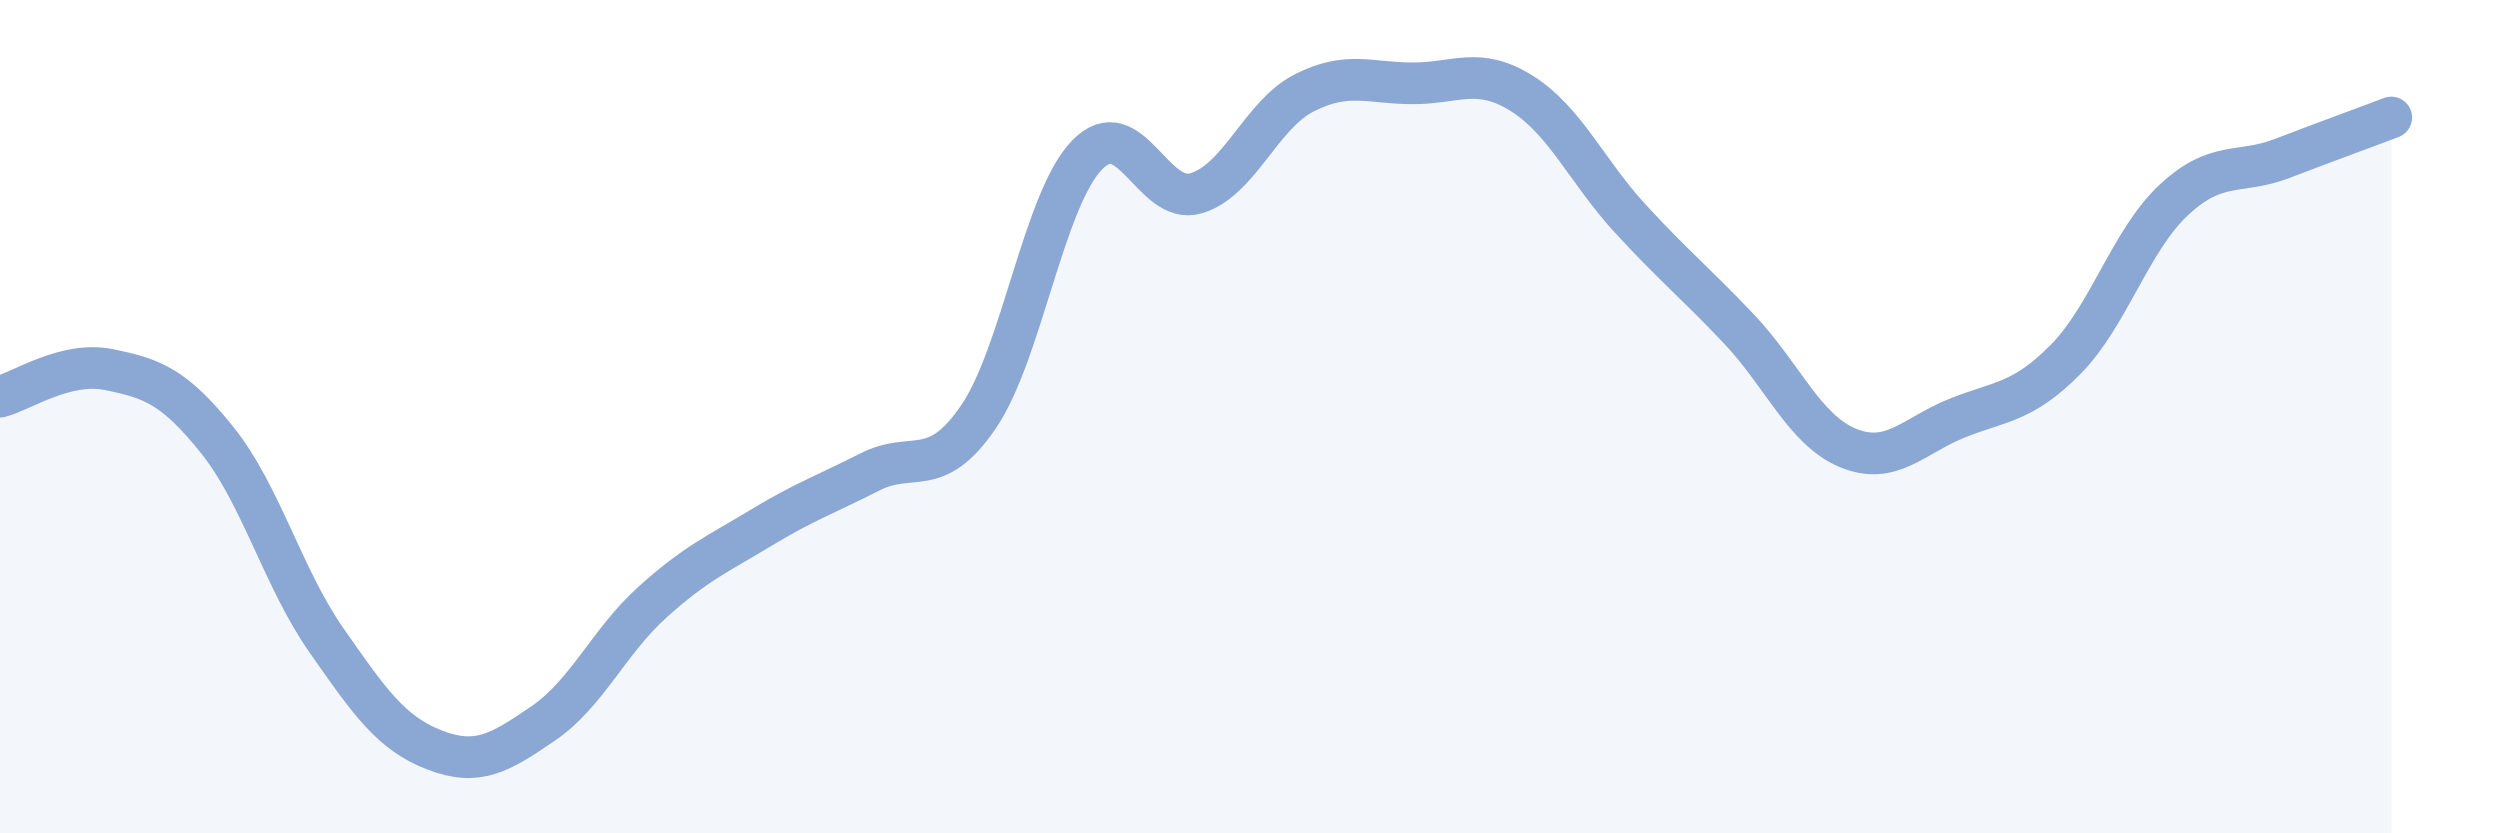 
    <svg width="60" height="20" viewBox="0 0 60 20" xmlns="http://www.w3.org/2000/svg">
      <path
        d="M 0,9.52 C 0.52,9.39 1.57,8.66 2.61,8.87 C 3.65,9.08 4.18,9.27 5.22,10.57 C 6.26,11.87 6.79,13.87 7.83,15.36 C 8.87,16.85 9.39,17.6 10.43,18 C 11.47,18.4 12,18.07 13.04,17.36 C 14.08,16.65 14.61,15.4 15.65,14.46 C 16.69,13.52 17.22,13.3 18.26,12.67 C 19.3,12.04 19.83,11.86 20.87,11.33 C 21.91,10.8 22.44,11.53 23.48,10.01 C 24.52,8.49 25.05,4.79 26.09,3.72 C 27.13,2.65 27.66,4.94 28.7,4.64 C 29.74,4.34 30.26,2.76 31.3,2.23 C 32.34,1.7 32.87,2 33.91,2 C 34.95,2 35.48,1.59 36.52,2.24 C 37.56,2.89 38.09,4.12 39.13,5.25 C 40.17,6.38 40.7,6.8 41.74,7.9 C 42.78,9 43.31,10.32 44.35,10.75 C 45.39,11.18 45.92,10.46 46.96,10.04 C 48,9.62 48.53,9.68 49.57,8.63 C 50.61,7.58 51.13,5.77 52.17,4.8 C 53.21,3.83 53.74,4.2 54.78,3.8 C 55.82,3.4 56.87,3.02 57.39,2.82L57.39 20L0 20Z"
        fill="#8ba7d3"
        opacity="0.1"
        stroke-linecap="round"
        stroke-linejoin="round"
      />
      <path
        d="M 0,9.52 C 0.52,9.39 1.57,8.66 2.61,8.87 C 3.65,9.08 4.18,9.27 5.22,10.57 C 6.26,11.87 6.79,13.87 7.83,15.36 C 8.87,16.85 9.39,17.6 10.43,18 C 11.47,18.4 12,18.07 13.04,17.36 C 14.08,16.65 14.61,15.4 15.65,14.46 C 16.69,13.52 17.22,13.3 18.26,12.67 C 19.3,12.04 19.83,11.86 20.87,11.33 C 21.91,10.8 22.44,11.53 23.48,10.01 C 24.52,8.49 25.05,4.79 26.09,3.72 C 27.13,2.65 27.66,4.94 28.7,4.64 C 29.74,4.34 30.26,2.76 31.3,2.23 C 32.34,1.7 32.87,2 33.91,2 C 34.95,2 35.48,1.59 36.52,2.24 C 37.56,2.89 38.09,4.12 39.13,5.25 C 40.17,6.38 40.7,6.8 41.74,7.9 C 42.78,9 43.31,10.32 44.35,10.75 C 45.39,11.18 45.92,10.46 46.96,10.04 C 48,9.62 48.53,9.68 49.57,8.63 C 50.61,7.58 51.13,5.77 52.17,4.8 C 53.21,3.83 53.74,4.2 54.78,3.8 C 55.82,3.4 56.87,3.02 57.39,2.82"
        stroke="#8ba7d3"
        stroke-width="1"
        fill="none"
        stroke-linecap="round"
        stroke-linejoin="round"
      />
    </svg>
  